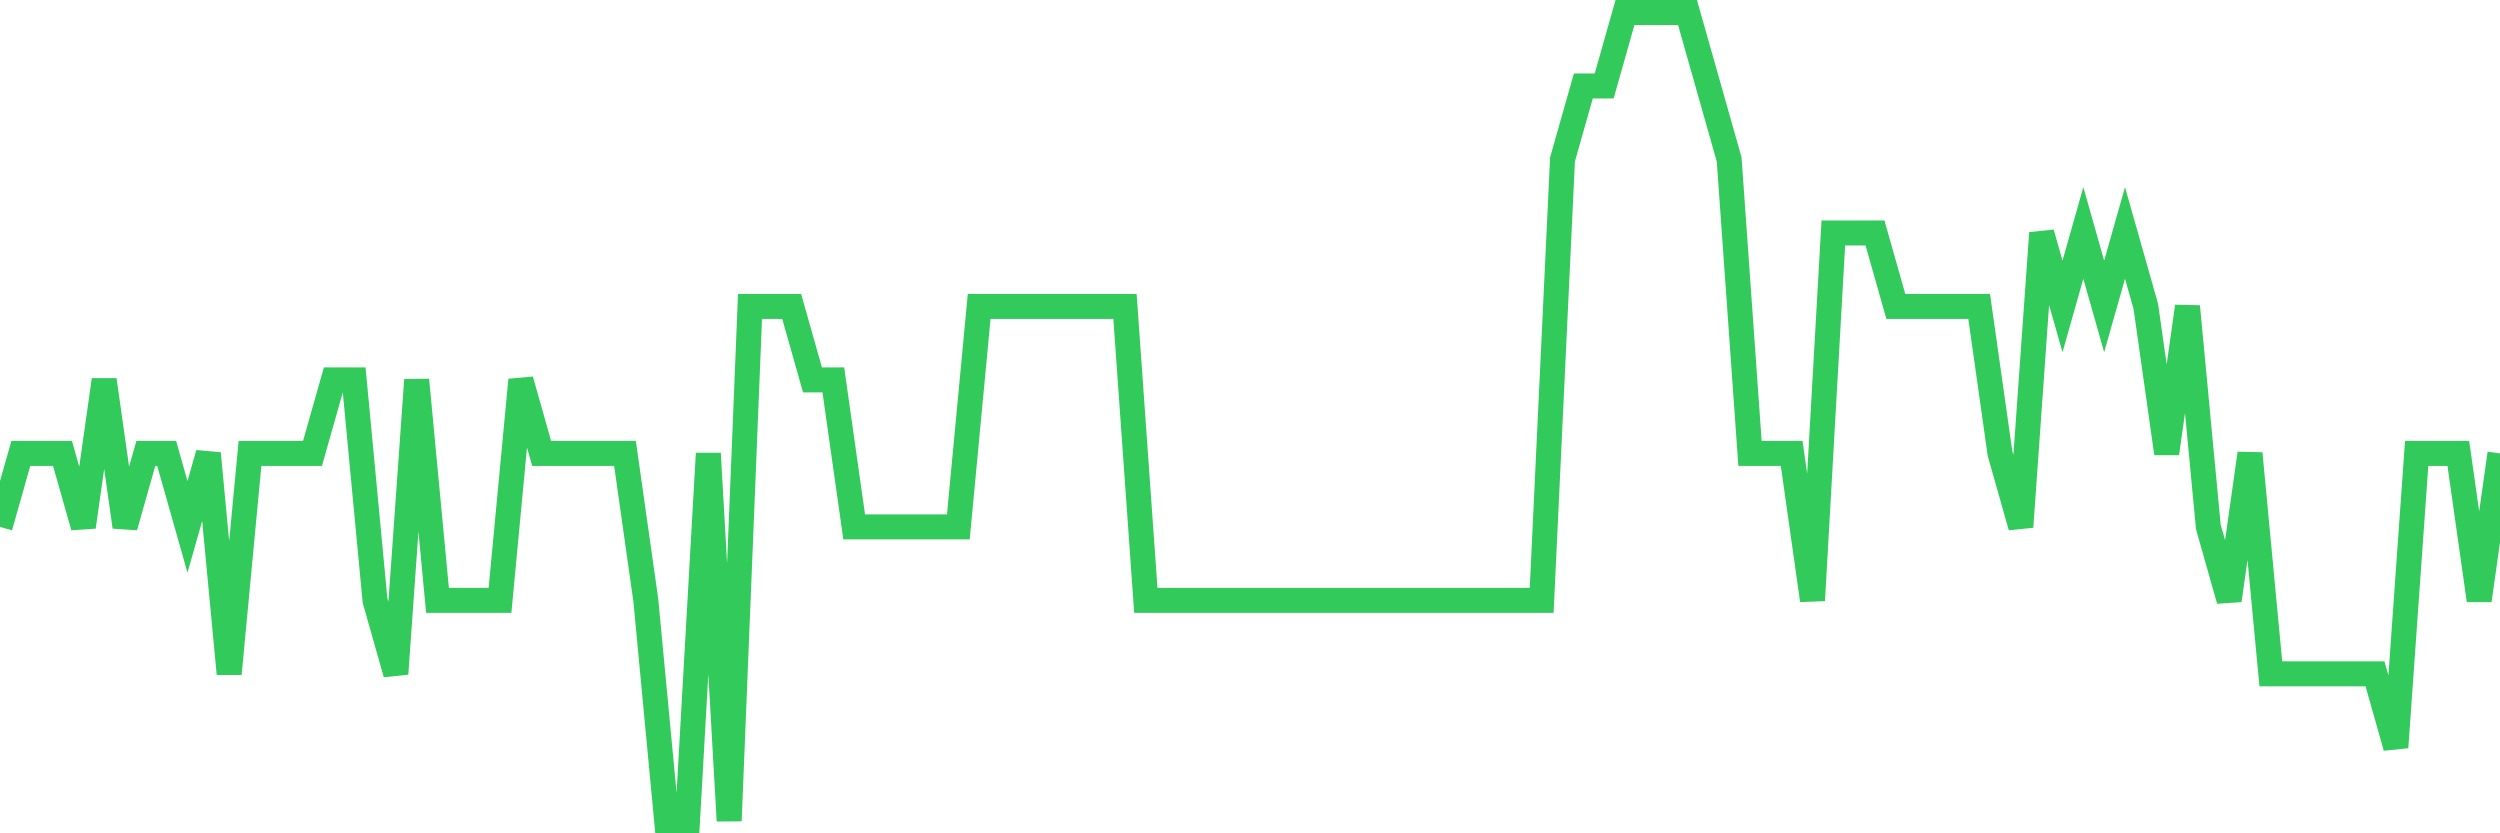 <svg
  xmlns="http://www.w3.org/2000/svg"
  xmlns:xlink="http://www.w3.org/1999/xlink"
  width="120"
  height="40"
  viewBox="0 0 120 40"
  preserveAspectRatio="none"
>
  <polyline
    points="0,25.291 1,21.764 2,21.764 3,21.764 4,25.291 5,18.236 6,25.291 7,21.764 8,21.764 9,25.291 10,21.764 11,32.345 12,21.764 13,21.764 14,21.764 15,21.764 16,18.236 17,18.236 18,28.818 19,32.345 20,18.236 21,28.818 22,28.818 23,28.818 24,28.818 25,18.236 26,21.764 27,21.764 28,21.764 29,21.764 30,21.764 31,28.818 32,39.4 33,39.4 34,21.764 35,39.4 36,14.709 37,14.709 38,14.709 39,18.236 40,18.236 41,25.291 42,25.291 43,25.291 44,25.291 45,25.291 46,25.291 47,14.709 48,14.709 49,14.709 50,14.709 51,14.709 52,14.709 53,14.709 54,14.709 55,28.818 56,28.818 57,28.818 58,28.818 59,28.818 60,28.818 61,28.818 62,28.818 63,28.818 64,28.818 65,28.818 66,28.818 67,28.818 68,28.818 69,28.818 70,28.818 71,28.818 72,28.818 73,28.818 74,28.818 75,7.655 76,4.127 77,4.127 78,0.6 79,0.6 80,0.6 81,0.6 82,4.127 83,7.655 84,21.764 85,21.764 86,21.764 87,28.818 88,11.182 89,11.182 90,11.182 91,14.709 92,14.709 93,14.709 94,14.709 95,14.709 96,21.764 97,25.291 98,11.182 99,14.709 100,11.182 101,14.709 102,11.182 103,14.709 104,21.764 105,14.709 106,25.291 107,28.818 108,21.764 109,32.345 110,32.345 111,32.345 112,32.345 113,32.345 114,32.345 115,35.873 116,21.764 117,21.764 118,21.764 119,28.818 120,21.764"
    fill="none"
    stroke="#32ca5b"
    stroke-width="1.2"
  >
  </polyline>
</svg>